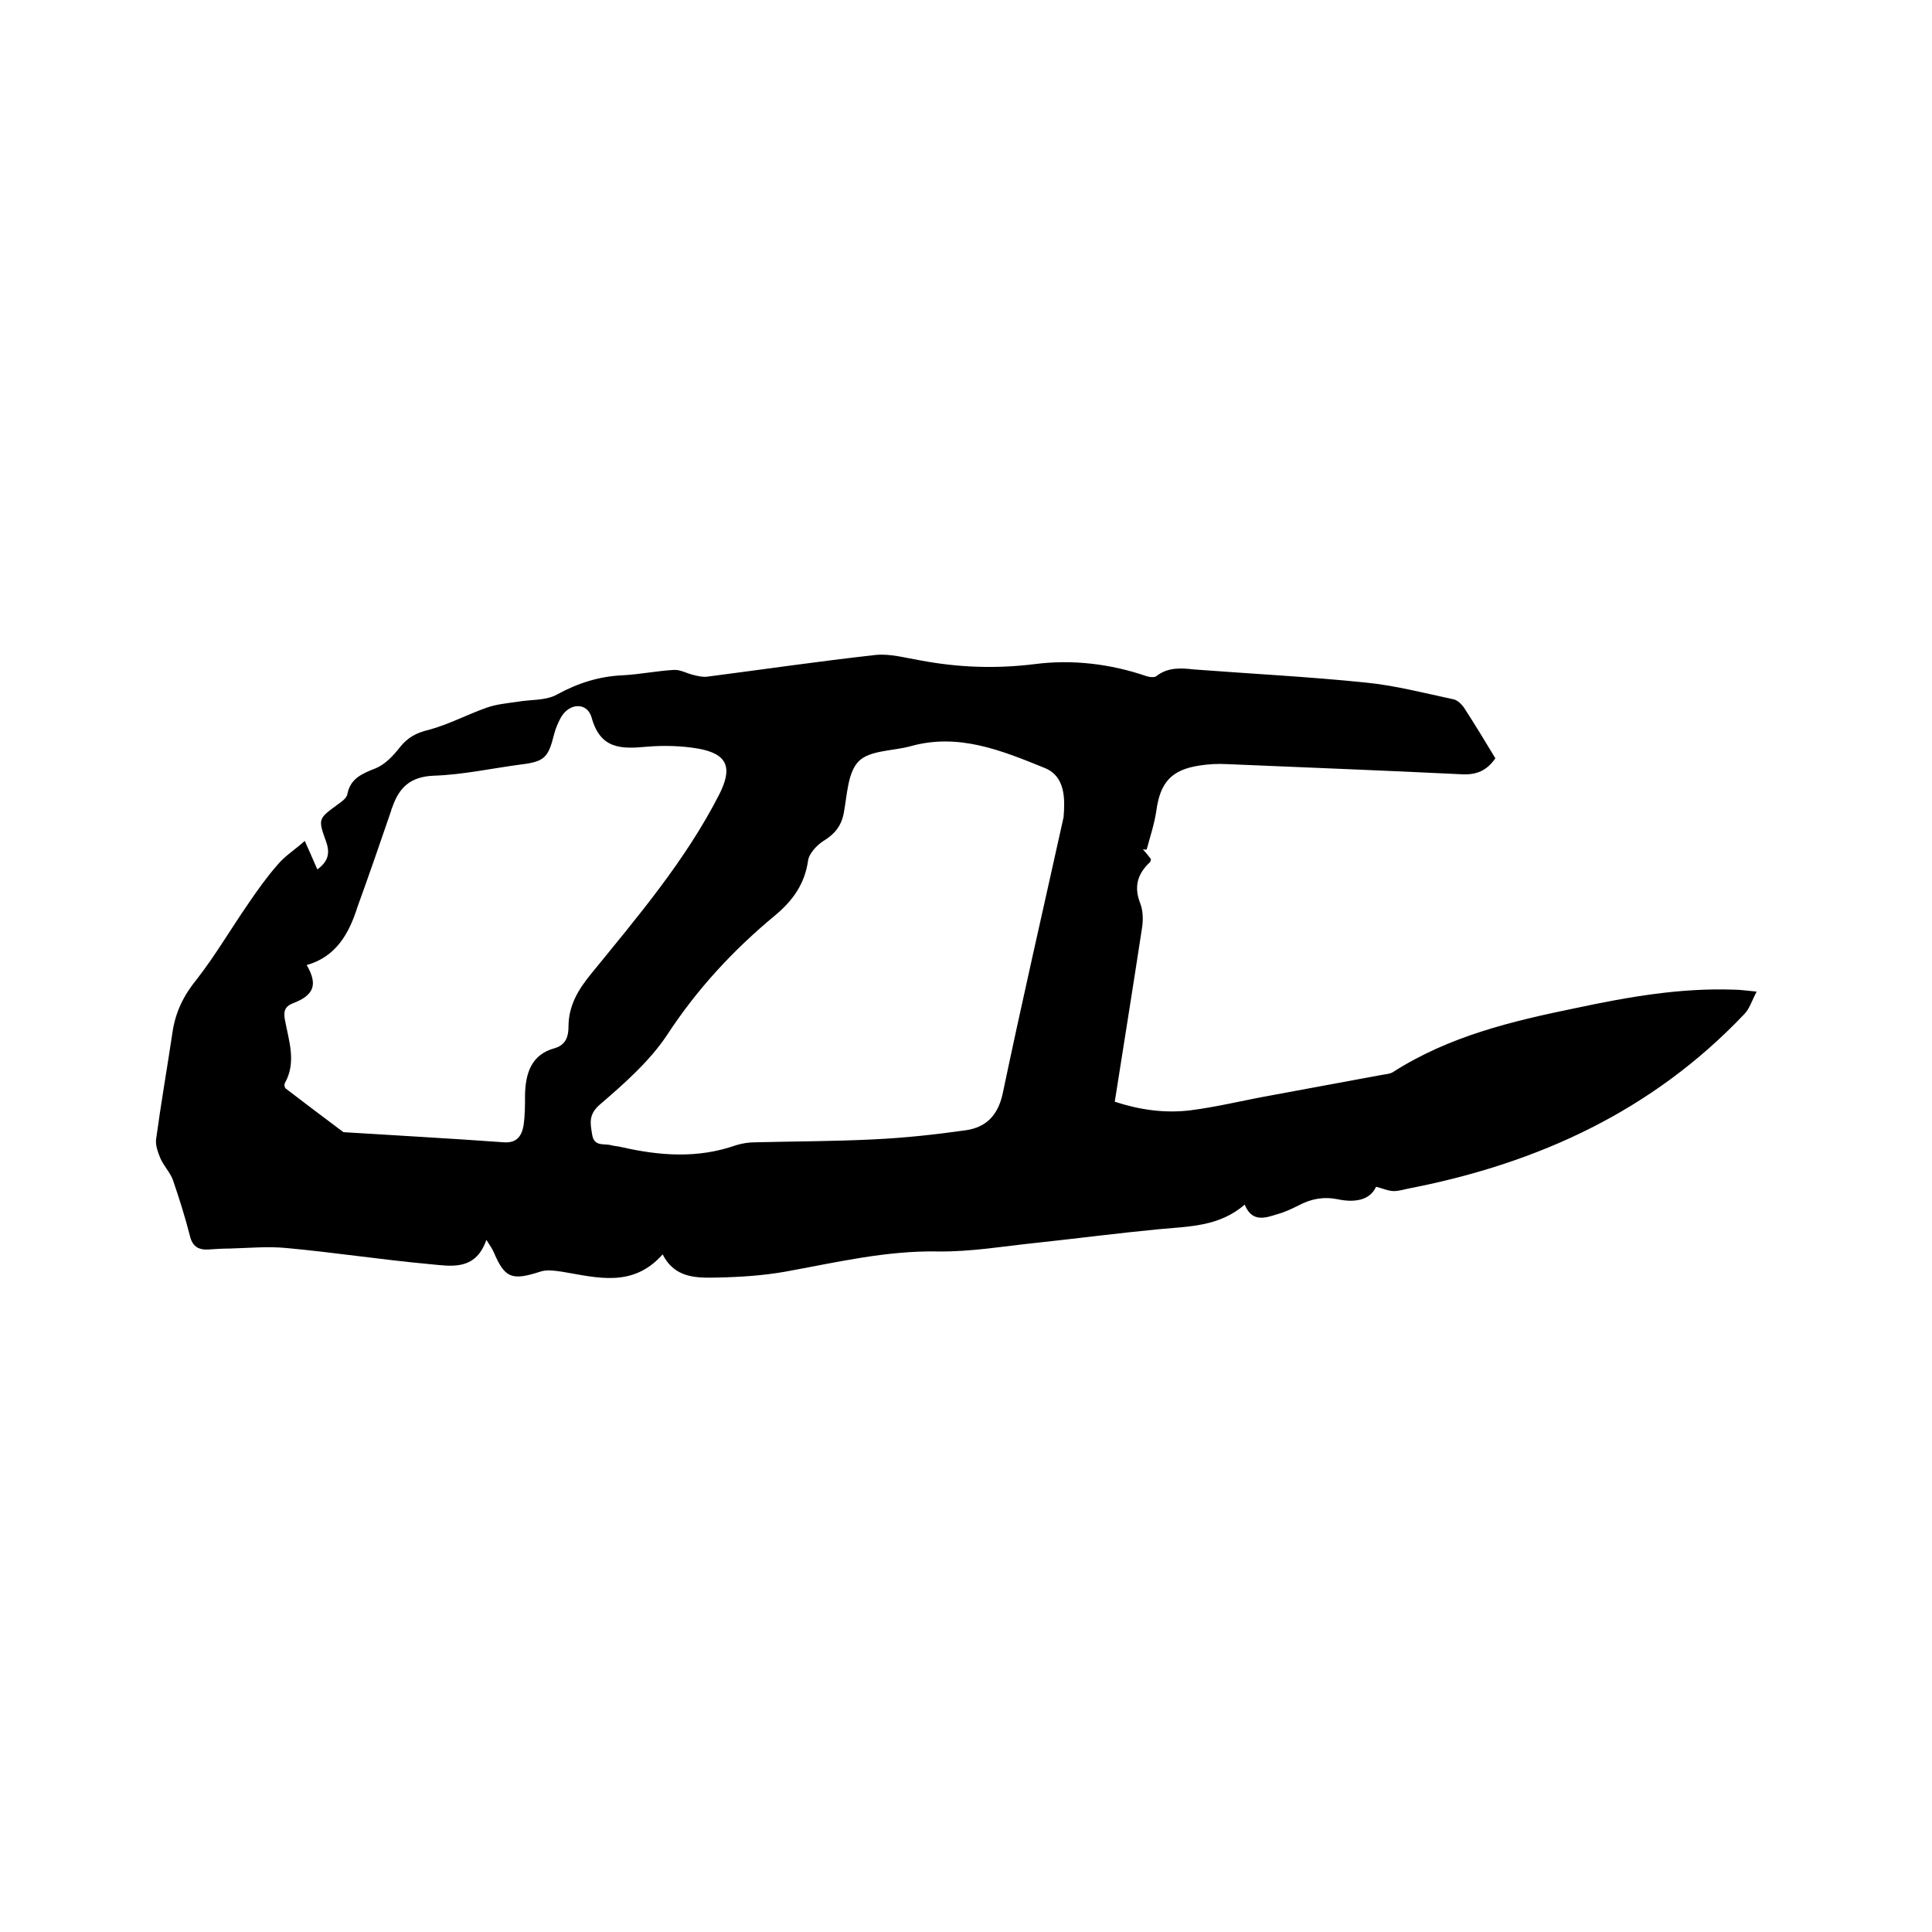 <svg enable-background="new 0 0 400 400" viewBox="0 0 400 400" xmlns="http://www.w3.org/2000/svg"><path d="m137.2 259.7c-6.2 7-13.6 4.8-20.8 3.6-1.5-.2-3.2-.5-4.6 0-5.9 1.9-7.3 1.3-9.6-4.1-.3-.7-.7-1.2-1.5-2.5-2.3 6.6-7.5 5.4-12 5-9.8-.9-19.5-2.4-29.3-3.3-3.9-.4-8 0-11.9.1-1.5 0-3 .1-4.4.2-2.1.1-3.3-.7-3.8-2.9-1-3.9-2.2-7.7-3.5-11.5-.6-1.6-1.9-2.9-2.6-4.5-.5-1.2-1-2.6-.9-3.8 1-7.4 2.3-14.8 3.4-22.2.6-4.2 2.3-7.7 5-11 3.9-5 7.1-10.5 10.7-15.7 1.9-2.8 3.9-5.6 6.1-8.1 1.5-1.8 3.6-3.1 5.6-4.9 1 2.3 1.8 4 2.6 5.9 2.2-1.6 2.7-3.3 1.8-5.8-1.7-4.7-1.6-4.7 2.5-7.7.7-.5 1.7-1.2 1.9-2 .6-3.3 3-4.3 5.8-5.4 2-.8 3.7-2.6 5.1-4.4 1.6-2 3.4-3 6-3.6 4.1-1.1 8-3.2 12-4.6 2-.7 4.2-.9 6.3-1.2 2.7-.5 5.9-.2 8.2-1.5 4.4-2.4 8.8-3.8 13.8-4 3.5-.2 6.9-.9 10.4-1.1 1.4-.1 2.8.8 4.3 1.1.8.2 1.7.4 2.6.3 11.6-1.5 23.2-3.2 34.9-4.5 3-.3 6.1.6 9.1 1.1 7.9 1.5 15.7 1.8 23.8.8 7.7-1 15.6-.1 23.2 2.5.6.2 1.6.3 2 0 2.4-1.9 5.1-1.7 7.8-1.4 11.8.9 23.7 1.5 35.4 2.7 6.2.6 12.3 2.2 18.4 3.5.8.2 1.6 1 2.1 1.7 2.2 3.4 4.4 7 6.5 10.5-1.8 2.6-4 3.5-7.1 3.3-16.2-.8-32.3-1.4-48.5-2.1-1.9-.1-3.8 0-5.7.3-5.8.9-8.1 3.5-8.9 9.4-.4 2.7-1.3 5.4-2 8-.3 0-.6 0-.8-.1.6.7 1.2 1.4 1.7 2.1-.1.3-.1.5-.2.6-2.6 2.4-3.4 5.1-2 8.6.6 1.6.6 3.6.3 5.3-1.8 11.8-3.7 23.6-5.6 35.7 5.2 1.7 10.3 2.4 15.5 1.8 5.6-.7 11.2-2.1 16.8-3.1 7.6-1.4 15.2-2.8 22.7-4.2.9-.2 2-.2 2.7-.7 11.6-7.4 24.6-10.5 37.8-13.2 10.8-2.3 21.6-4.2 32.7-3.8 1.3 0 2.5.2 4.7.4-1 1.9-1.5 3.6-2.6 4.7-19 20-42.6 30.8-69.1 36-1.1.2-2.3.6-3.4.6s-2.2-.5-3.7-.9c-1.3 2.9-4.6 3.3-7.9 2.6-3-.6-5.6-.1-8.2 1.3-1.4.7-2.9 1.4-4.4 1.8-2.5.8-5.2 1.7-6.7-2-5.3 4.6-11.6 4.5-17.8 5.1-8.4.8-16.8 1.9-25.2 2.8-6.8.7-13.7 1.9-20.5 1.8-10.8-.2-21.2 2.3-31.7 4.2-4.6.8-9.2 1.1-13.9 1.2-4.3.1-8.9.2-11.4-4.8zm83.1-92.2c.2-4.2-.8-7.2-4-8.5-8.9-3.6-17.8-7.3-27.8-4.5-3.6 1-8.4.8-10.7 3.1s-2.4 7-3.1 10.7c-.5 2.7-1.9 4.4-4.2 5.8-1.4.9-3 2.6-3.2 4.1-.7 4.8-3.1 8.2-6.8 11.3-8.7 7.2-16.2 15.3-22.4 24.8-3.6 5.4-8.8 10-13.8 14.3-2.5 2.1-2.1 3.9-1.7 6.3.4 2.6 2.5 1.8 3.9 2.2.7.2 1.5.2 2.2.4 7.9 1.8 15.8 2.4 23.7-.4 1.3-.4 2.7-.6 4-.6 8.1-.2 16.3-.2 24.4-.6 6.4-.3 12.9-1 19.2-1.9 4.1-.6 6.6-3 7.6-7.6 4-19.1 8.4-38.2 12.6-57.2.1-1 .1-1.8.1-1.7zm-156.8 32.3c2.3 4 1.6 6.2-2.8 7.9-1.9.7-2 1.9-1.7 3.5.8 4.3 2.4 8.7 0 13-.2.3-.1 1 .2 1.2 3.9 3 7.9 6 11.9 9 11.1.7 22.2 1.3 33.2 2.1 2.6.2 3.7-1.2 4.1-3.5.3-2.1.3-4.2.3-6.3.1-4.5 1.3-8.4 6.2-9.7 2.3-.7 2.8-2.5 2.8-4.4 0-4.4 2-7.7 4.7-11 9.6-11.8 19.5-23.4 26.5-37.1 2.8-5.5 1.8-8.4-4.3-9.5-3.5-.6-7.2-.7-10.7-.4-5.3.5-9.6.5-11.4-6-.9-3.3-4.7-3.1-6.4 0-.6 1.1-1.1 2.3-1.4 3.5-1.2 4.8-2 5.6-7 6.2-6 .8-11.9 2.1-17.9 2.3-4.9.2-7.2 2.5-8.6 6.6-.1.2-.2.4-.2.6-2.3 6.7-4.6 13.4-7 20-1.7 5.4-4.4 10.3-10.5 12z"/></svg>